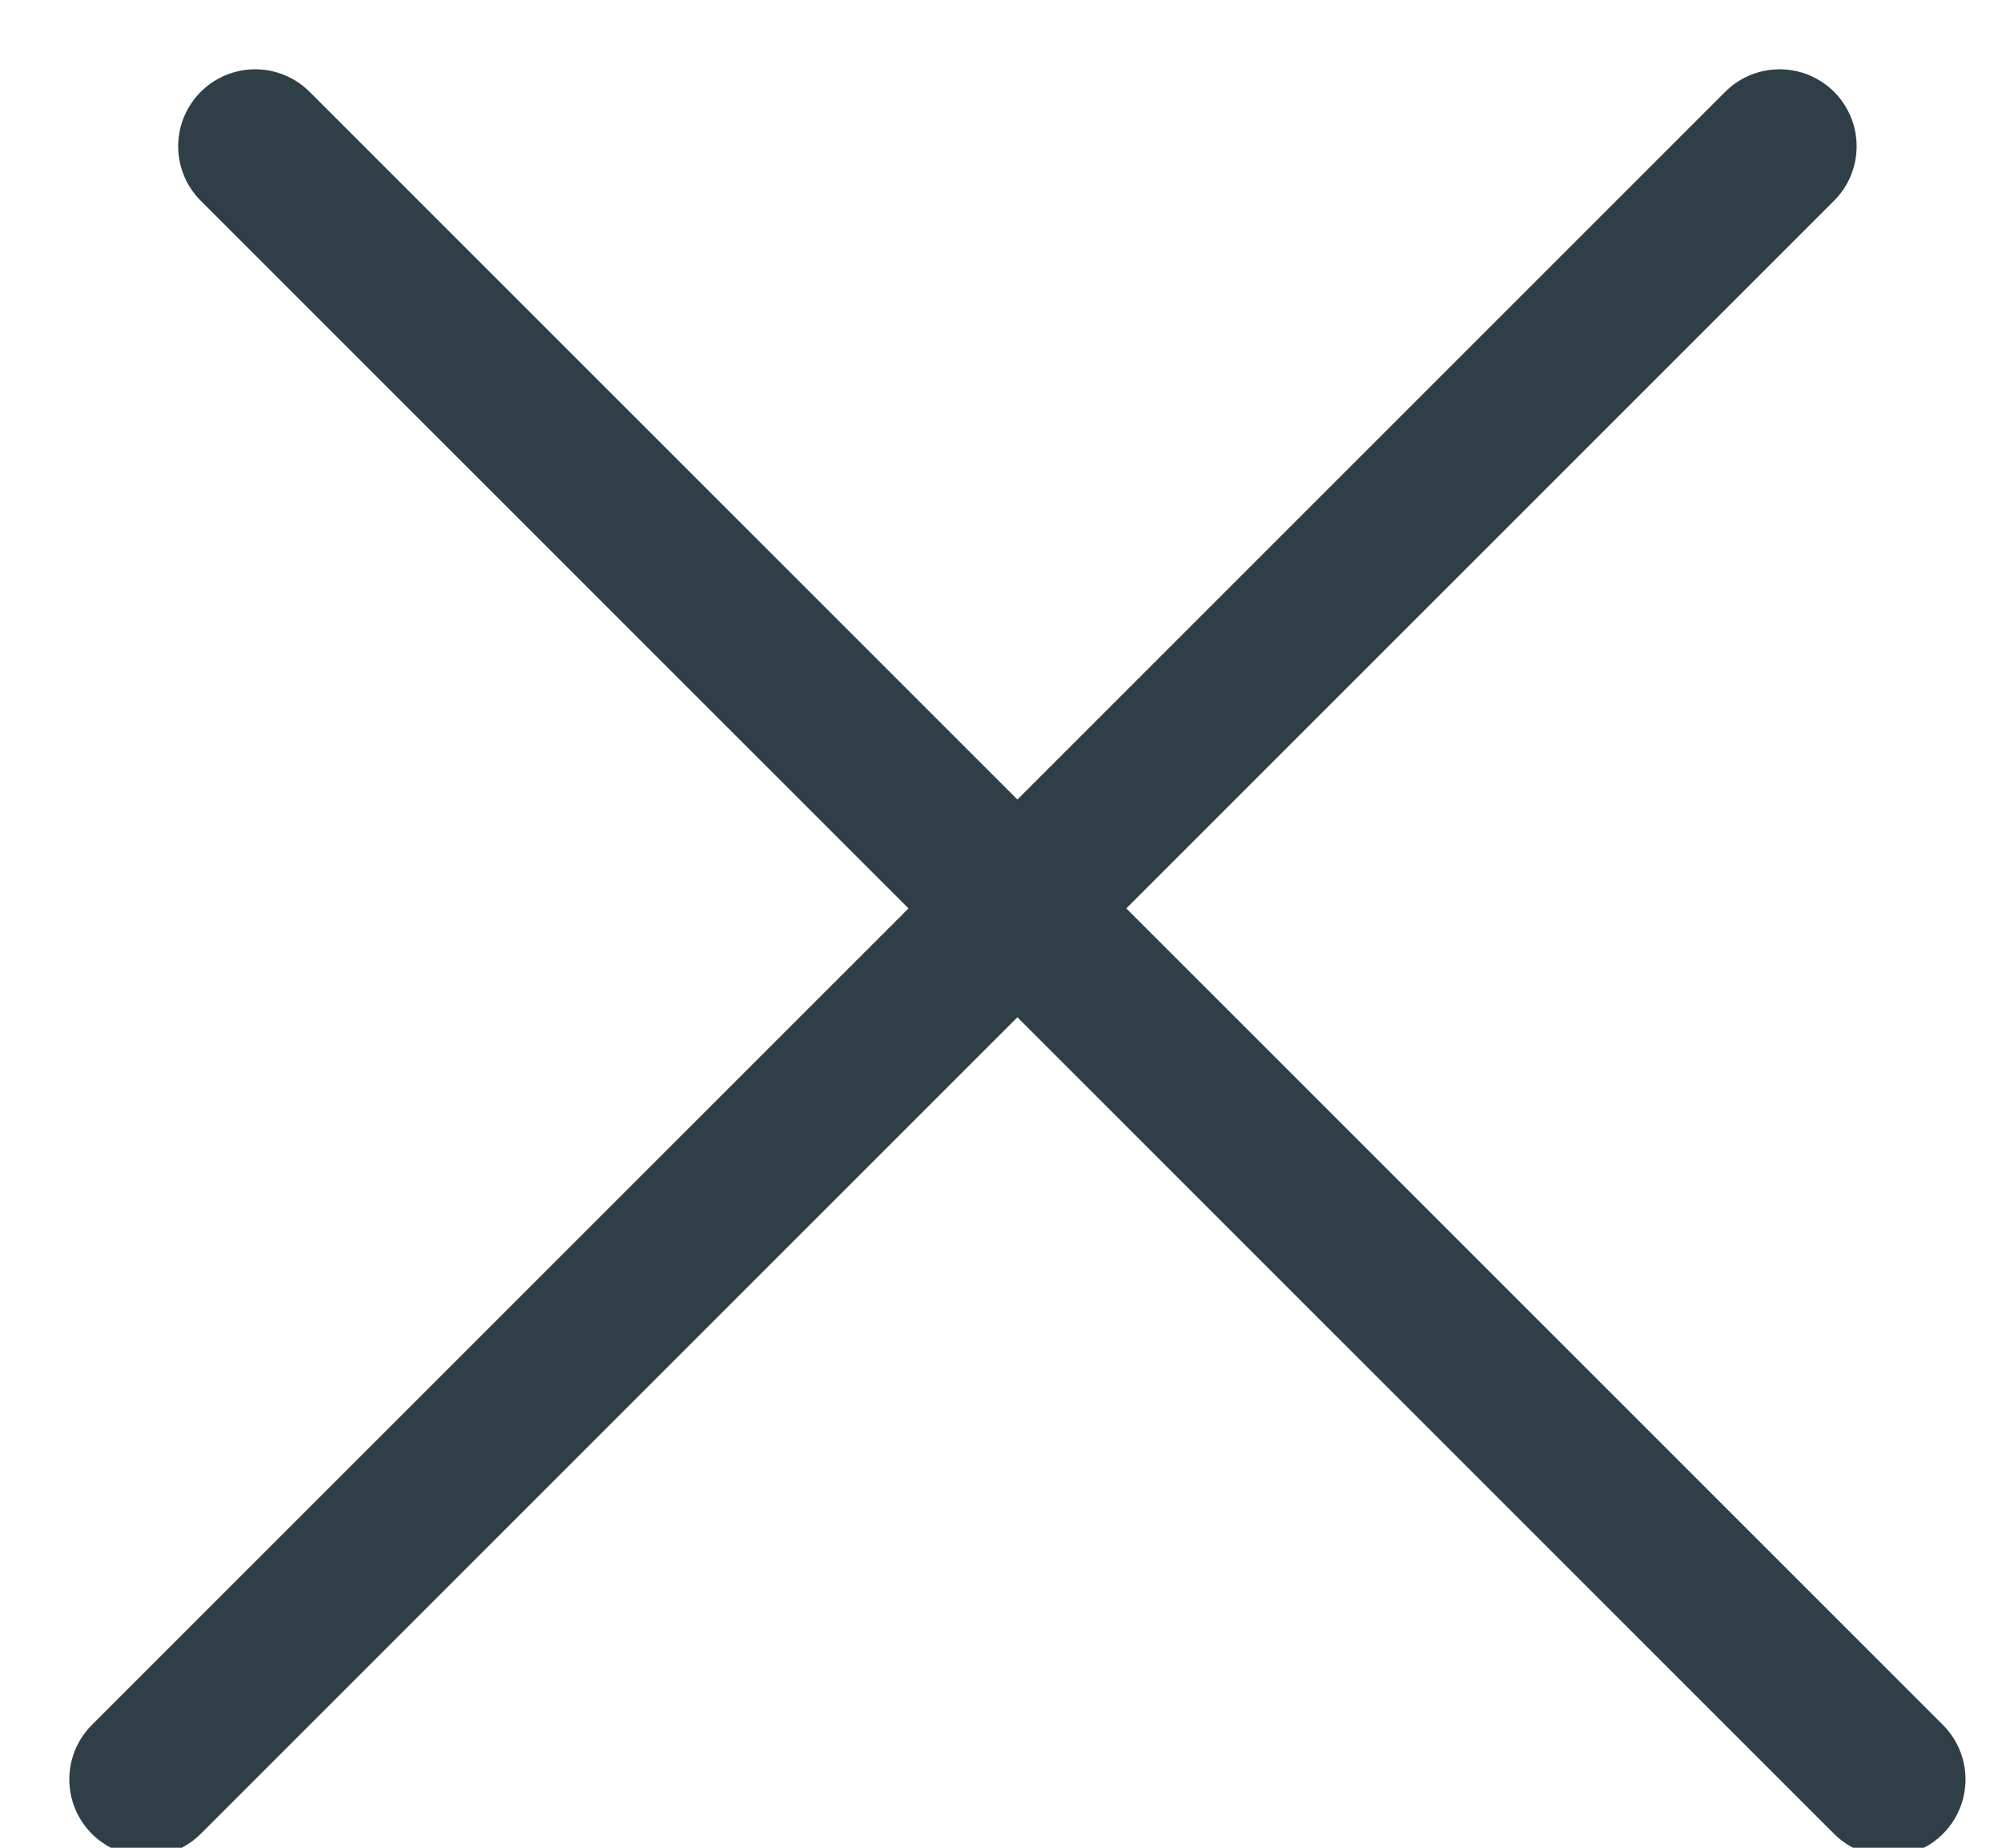 <?xml version="1.0" encoding="UTF-8"?>
<svg xmlns="http://www.w3.org/2000/svg" width="13" height="12" viewBox="0 0 13 12">
    <g fill="none" fill-rule="evenodd" stroke="#303E47" stroke-linecap="round" stroke-linejoin="round">
        <path d="M1.657.95l10.606 10.606M.95 11.556L11.556.95"/>
    </g>
</svg>
